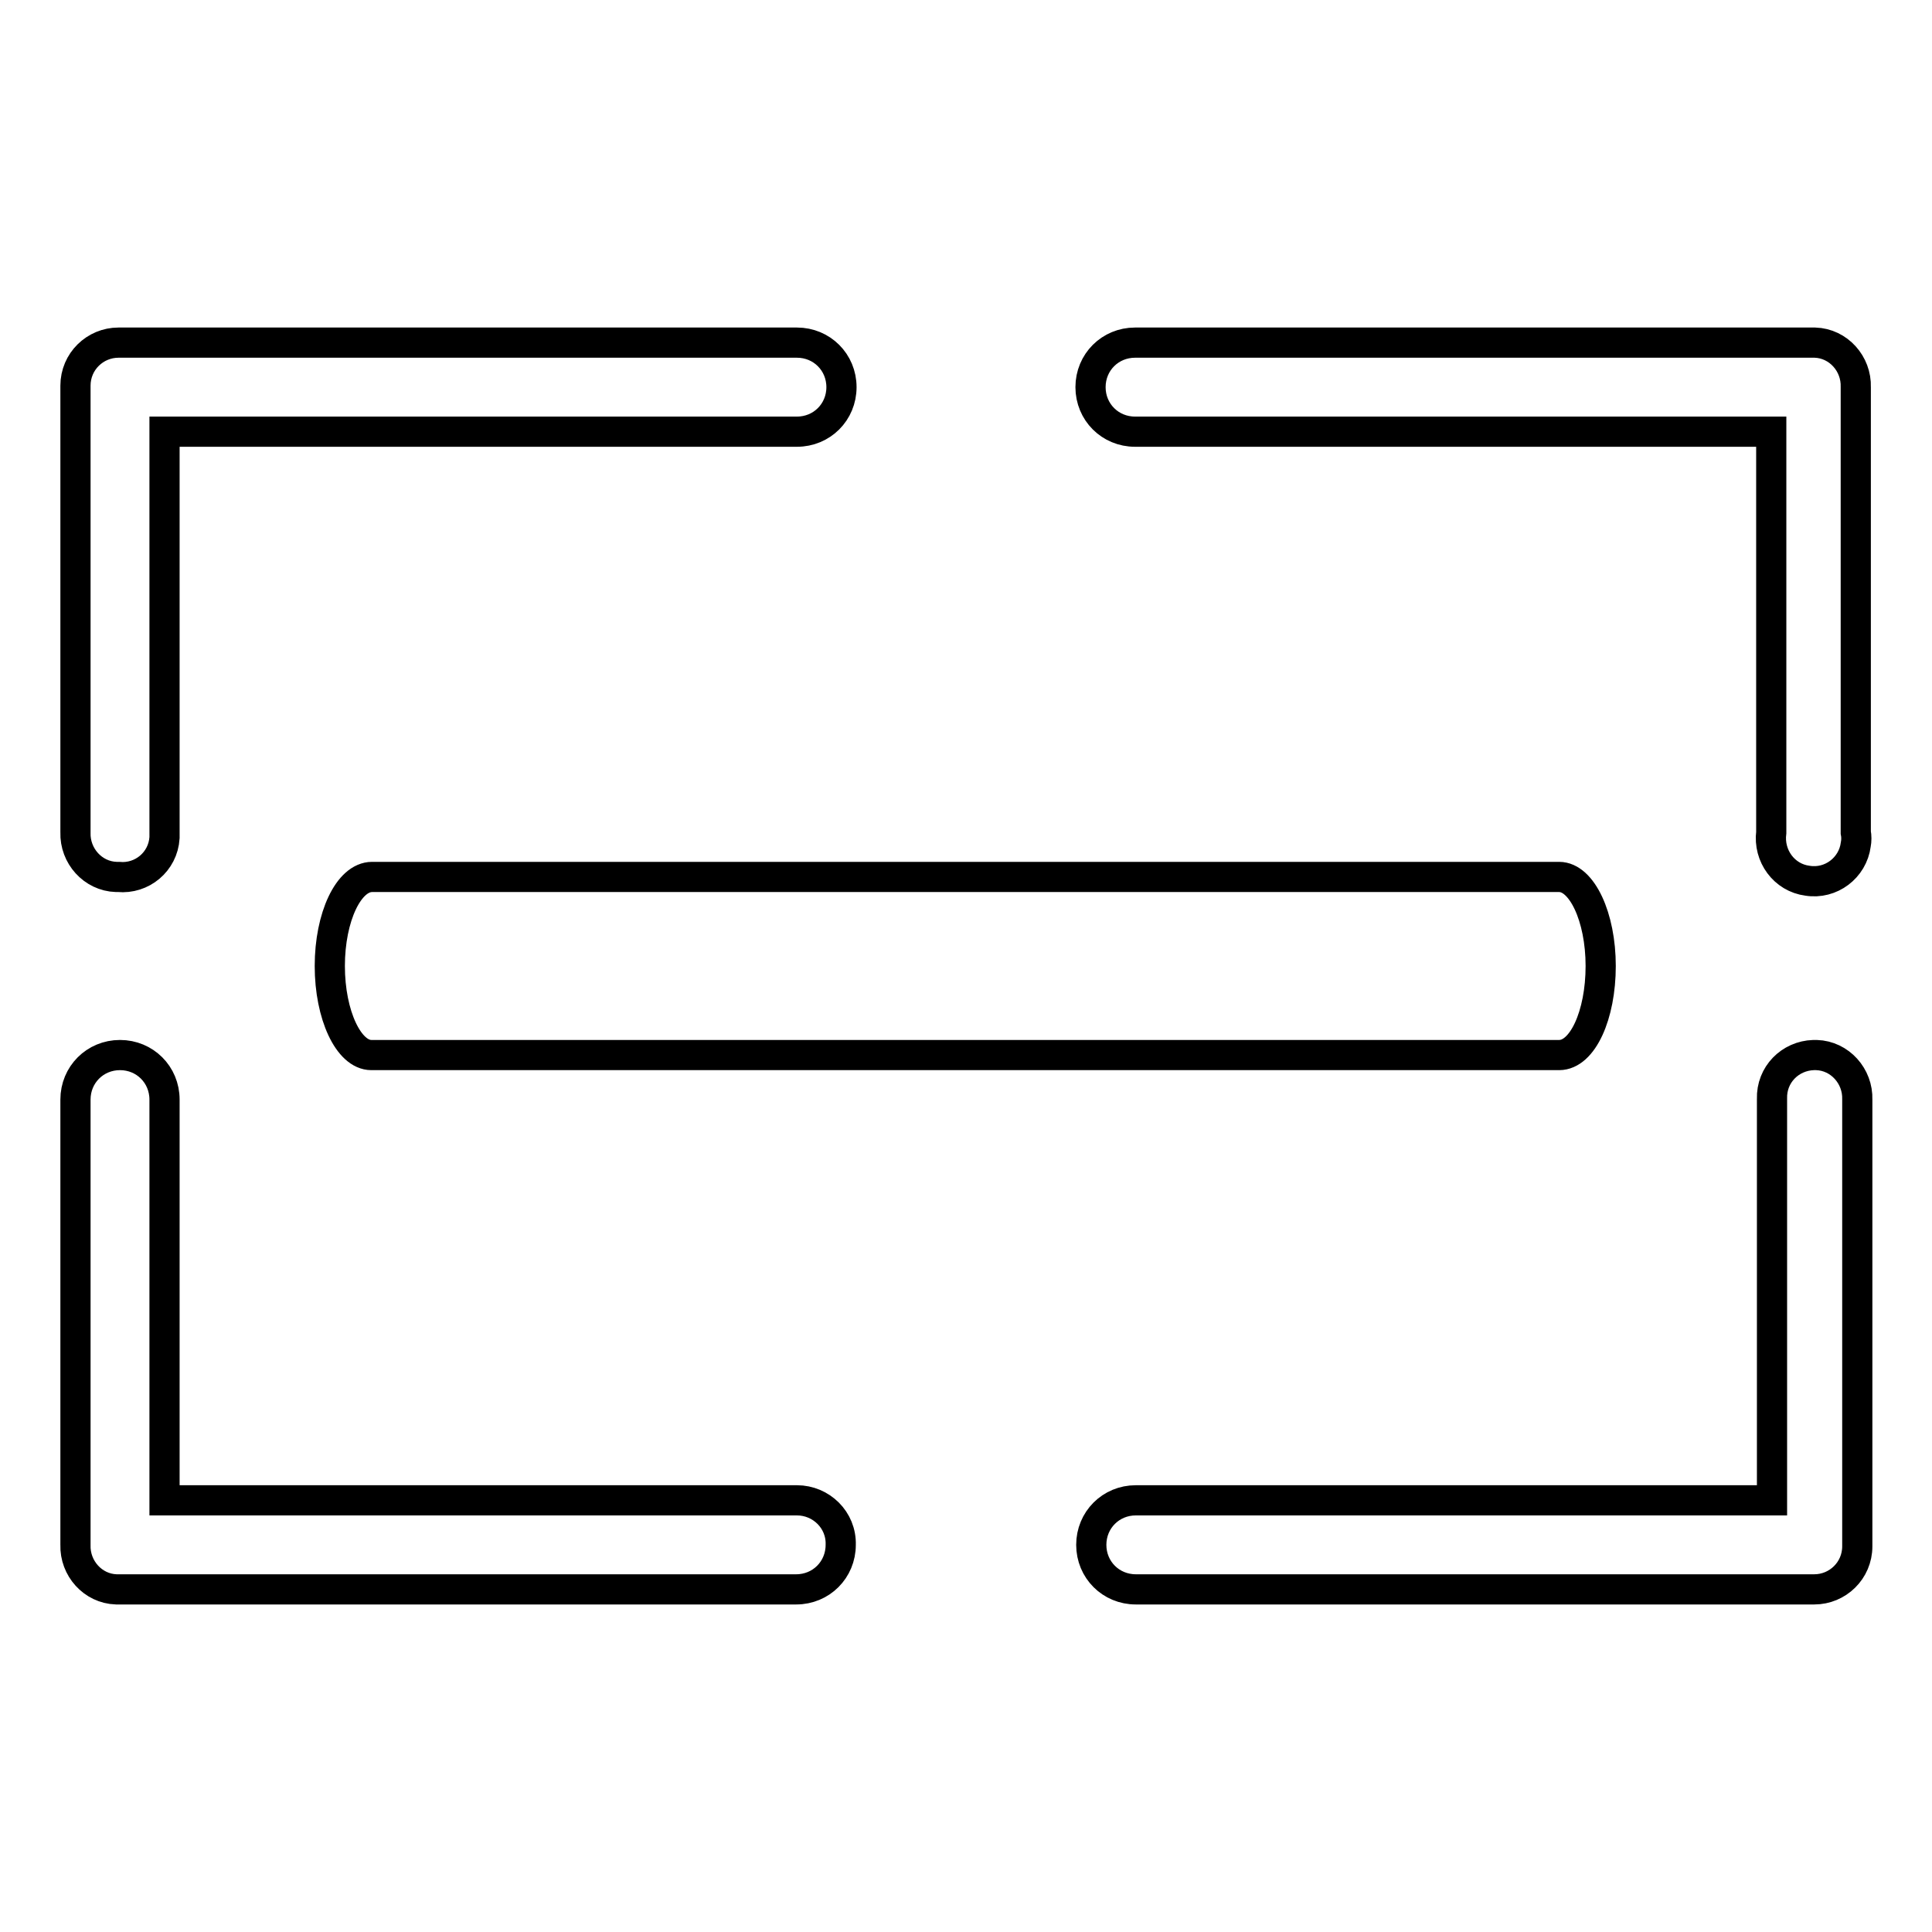 <?xml version="1.0" encoding="utf-8"?>
<!-- Svg Vector Icons : http://www.onlinewebfonts.com/icon -->
<!DOCTYPE svg PUBLIC "-//W3C//DTD SVG 1.1//EN" "http://www.w3.org/Graphics/SVG/1.1/DTD/svg11.dtd">
<svg version="1.1" xmlns="http://www.w3.org/2000/svg" xmlns:xlink="http://www.w3.org/1999/xlink" x="0px" y="0px" viewBox="0 0 256 256" enable-background="new 0 0 256 256" xml:space="preserve">
<g> <path stroke-width="4" fill-opacity="0" stroke="#000000"  d="M240.3,45.4h-89.9c-3.3,0-5.9,2.6-5.9,5.9c0,3.3,2.6,5.9,5.9,5.9h84.3v53.1c-0.4,3.1,1.7,6,4.8,6.4 c3.1,0.5,6-1.7,6.4-4.8c0.1-0.5,0.1-1.1,0-1.6v-59c0.1-3.1-2.3-5.8-5.4-5.9C240.4,45.4,240.4,45.4,240.3,45.4z M15.7,116.2 c3.1,0.3,5.9-2,6.1-5.2c0-0.2,0-0.5,0-0.7V57.2h83.8c3.3,0,5.9-2.6,5.9-5.9c0-3.3-2.6-5.9-5.9-5.9H15.7c-3.1,0-5.7,2.5-5.7,5.7 c0,0.1,0,0.2,0,0.2v59c-0.1,3.1,2.3,5.8,5.4,5.9C15.5,116.2,15.6,116.2,15.7,116.2z M105.6,198.8H21.8v-53.1c0-3.3-2.6-5.9-5.9-5.9 c-3.3,0-5.9,2.6-5.9,5.9v59c-0.1,3.1,2.3,5.8,5.4,5.9c0.1,0,0.2,0,0.2,0h89.9c3.3,0,5.9-2.6,5.9-5.9 C111.5,201.4,108.8,198.8,105.6,198.8L105.6,198.8z M240.3,139.8c-3.1,0.1-5.6,2.6-5.5,5.8c0,0,0,0.1,0,0.1v53.1h-84.3 c-3.3,0-5.9,2.6-5.9,5.9c0,3.3,2.6,5.9,5.9,5.9h89.9c3.1,0,5.7-2.5,5.7-5.7c0-0.1,0-0.2,0-0.2v-59c0.1-3.1-2.3-5.8-5.4-5.9 C240.4,139.8,240.4,139.8,240.3,139.8z M43.7,128c0,6.5,2.5,11.8,5.5,11.8h157.4c3.1,0,5.5-5.3,5.5-11.8s-2.5-11.8-5.5-11.8H49.3 C46.2,116.2,43.7,121.5,43.7,128z"/></g>
</svg>